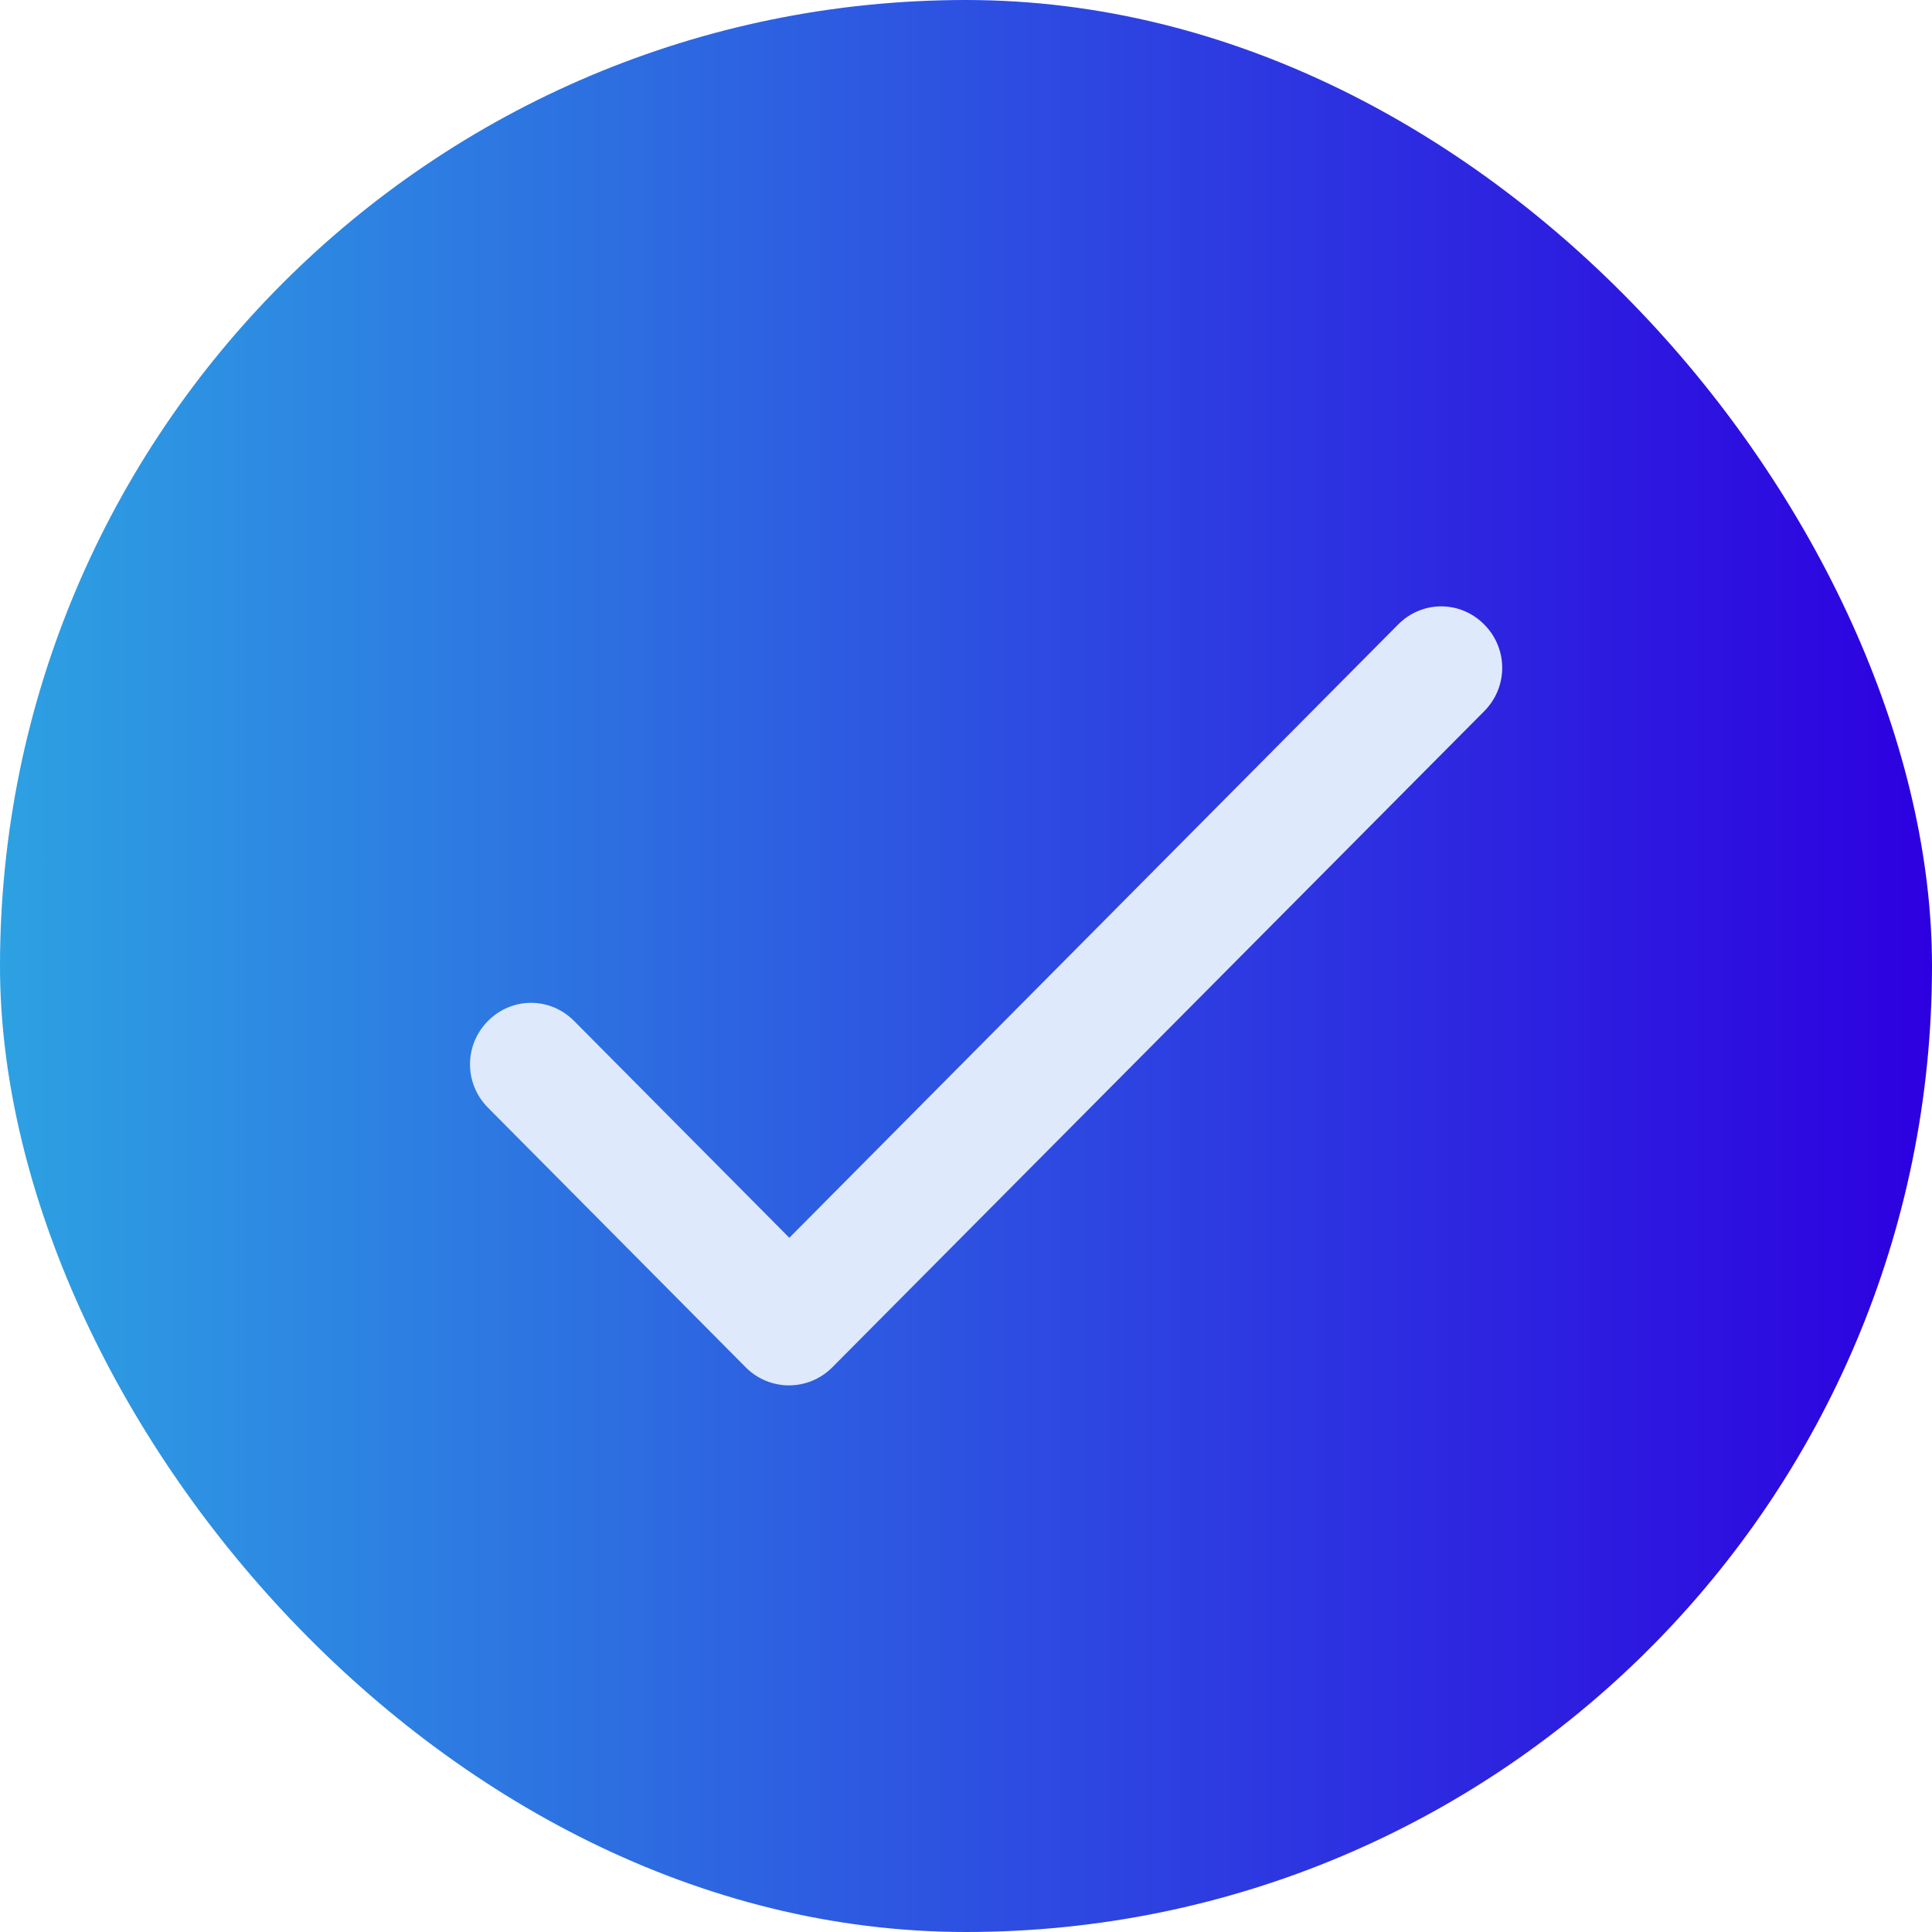 <svg xmlns="http://www.w3.org/2000/svg" width="83" height="83" viewBox="0 0 83 83" fill="none"><rect width="83" height="83" rx="41.5" fill="url(#paint0_linear_304_4081)"></rect><g clip-path="url(#clip0_304_4081)"><path d="M33.91 53.176L24.663 43.861C23.633 42.823 21.994 42.823 20.964 43.861C19.934 44.899 19.934 46.549 20.964 47.587L32.034 58.738C33.064 59.776 34.729 59.776 35.759 58.738L63.763 30.554C64.794 29.516 64.794 27.866 63.763 26.828C62.733 25.79 61.095 25.79 60.065 26.828L33.91 53.176Z" fill="#DFE9FC"></path></g><defs><linearGradient id="paint0_linear_304_4081" x1="0" y1="41.5" x2="83" y2="41.5" gradientUnits="userSpaceOnUse"><stop stop-color="#2DA1E2"></stop><stop offset="1" stop-color="#2D00E0"></stop></linearGradient><clipPath id="clip0_304_4081"><rect width="53.548" height="53.548" fill="white" transform="translate(15.172 15.172)"></rect></clipPath></defs></svg>